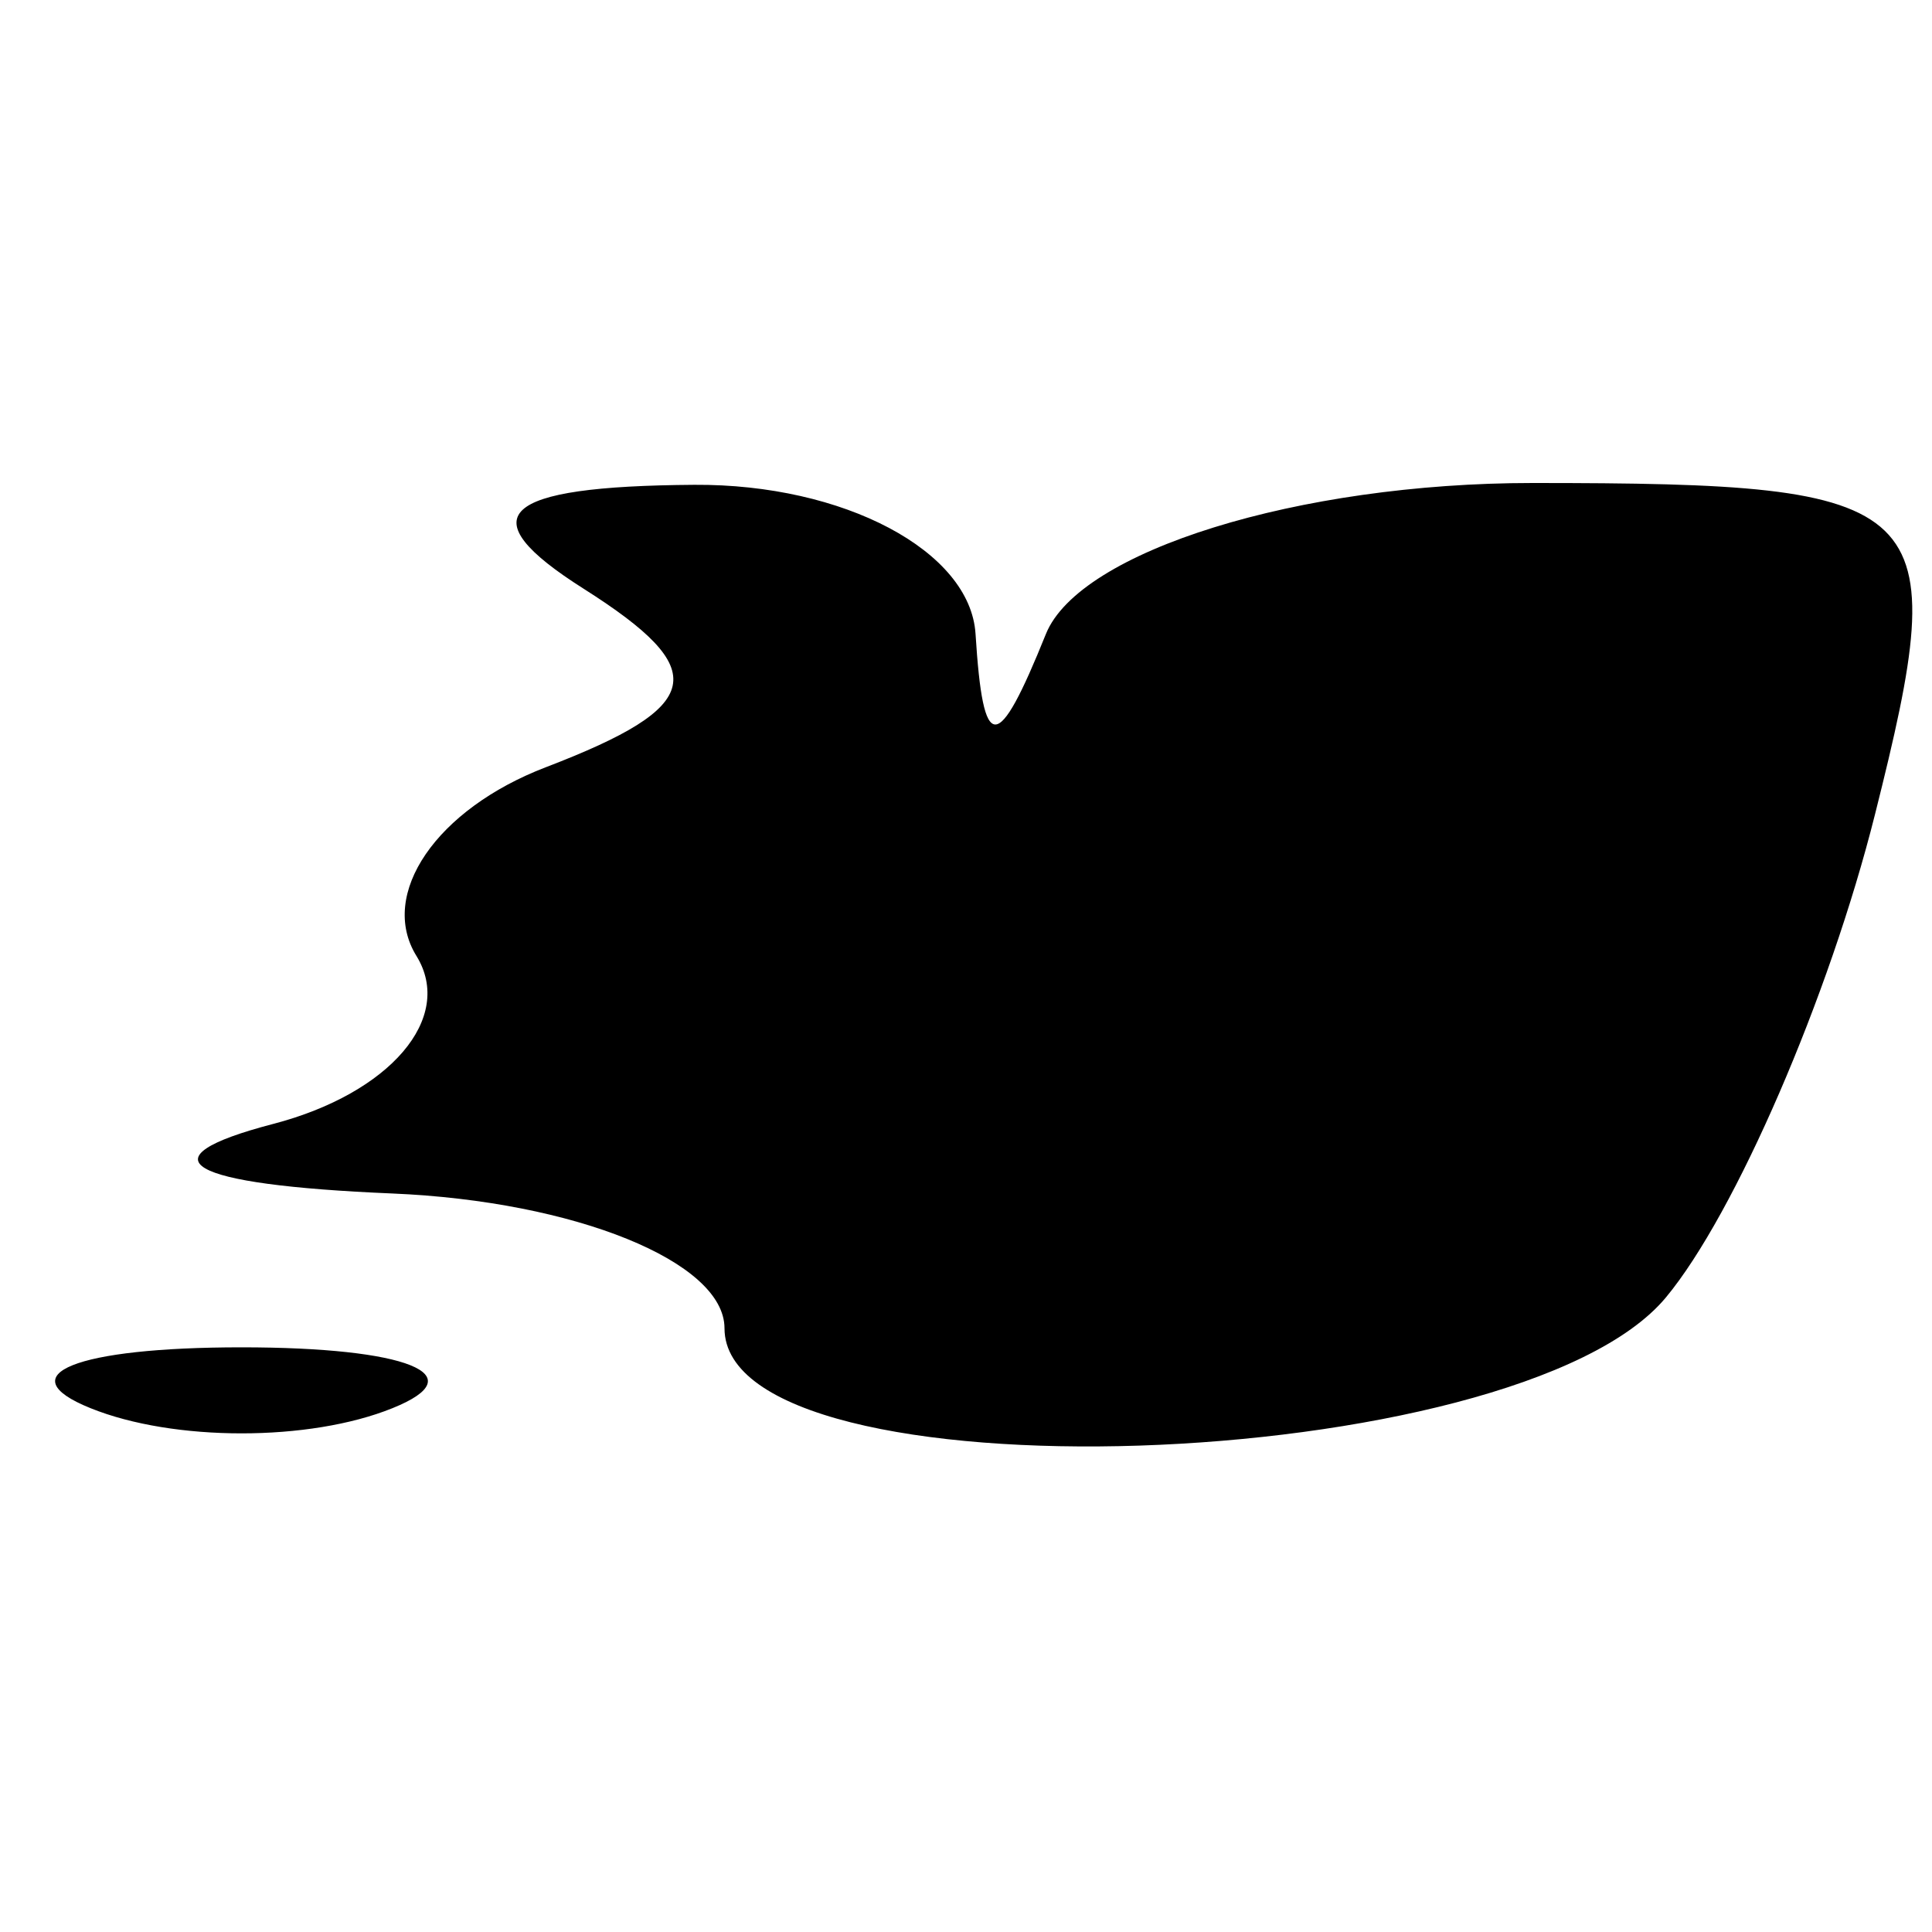 <svg xmlns="http://www.w3.org/2000/svg" width="16" height="16" viewBox="0 0 16 16" version="1.1">
	<path d="M 4.834 4.876 C 5.900 5.552, 5.837 5.849, 4.520 6.354 C 3.614 6.701, 3.132 7.405, 3.449 7.917 C 3.765 8.430, 3.231 9.055, 2.262 9.308 C 1.163 9.595, 1.535 9.812, 3.250 9.884 C 4.763 9.948, 6 10.450, 6 11 C 6 12.446, 12.563 12.231, 13.797 10.744 C 14.370 10.054, 15.149 8.254, 15.528 6.744 C 16.182 4.141, 16.036 4, 12.692 4 C 10.753 4, 8.940 4.563, 8.662 5.250 C 8.259 6.250, 8.142 6.250, 8.079 5.250 C 8.036 4.563, 6.988 4.007, 5.750 4.015 C 4.136 4.026, 3.877 4.270, 4.834 4.876 M 0.750 11.662 C 1.438 11.940, 2.563 11.940, 3.250 11.662 C 3.938 11.385, 3.375 11.158, 2 11.158 C 0.625 11.158, 0.062 11.385, 0.750 11.662" stroke="none" fill="black" fill-rule="evenodd"/>
</svg>